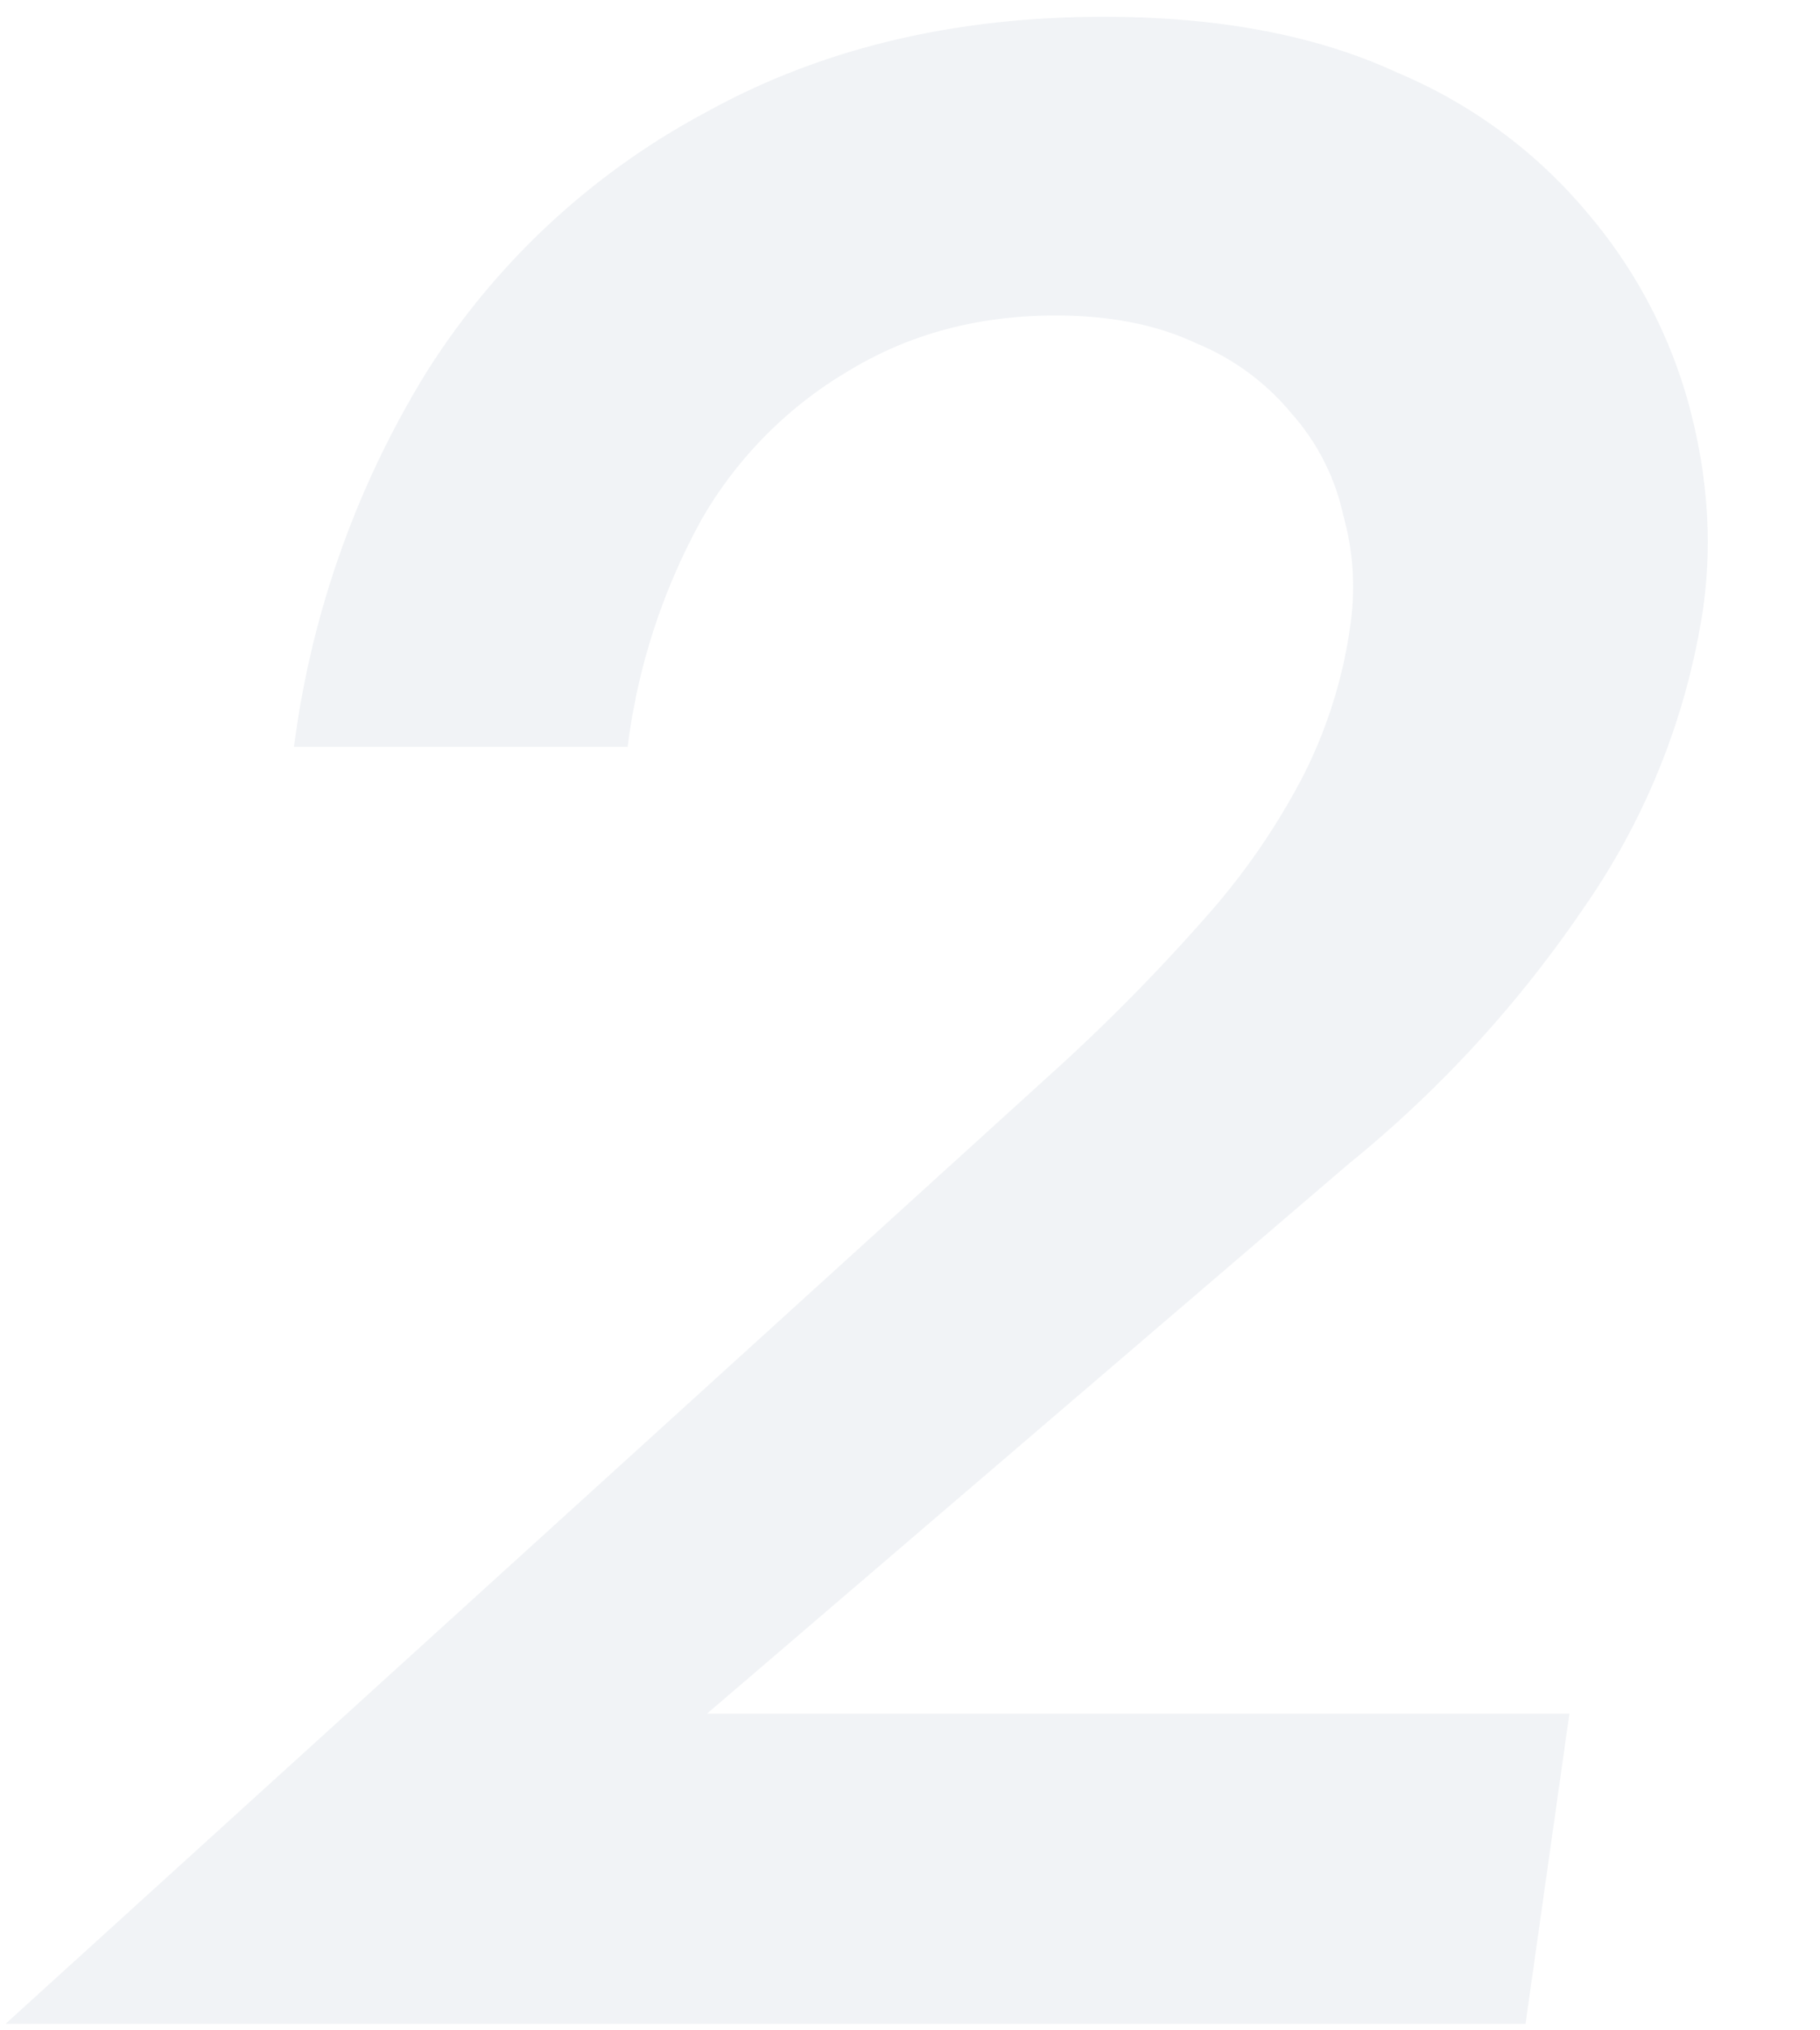 <svg xmlns="http://www.w3.org/2000/svg" fill="none" viewBox="0 0 78 87"><path fill="#A4B1C7" fill-opacity=".16" d="m.24 86.72 45.35-41.2a82.5 82.5 0 0 0 6.13-6.27 29.72 29.72 0 0 0 4.15-6.04 20.46 20.46 0 0 0 2-6.4c.23-1.62.13-3.19-.3-4.72a9.57 9.57 0 0 0-2.2-4.35 10.4 10.4 0 0 0-4.08-3.02c-1.68-.8-3.7-1.2-6.05-1.2-3.26 0-6.17.76-8.75 2.3a17.57 17.57 0 0 0-6.4 6.4A27.07 27.07 0 0 0 26.9 32H12.6a40.42 40.42 0 0 1 5.69-16.07A31.9 31.9 0 0 1 30.24 4.82C35.18 2.08 40.87.72 47.3.72c4.96 0 9.16.8 12.6 2.4a21.37 21.37 0 0 1 8.17 6.05 21.3 21.3 0 0 1 4.32 8.21c.8 2.98 1 5.88.6 8.7a30.3 30.3 0 0 1-5.1 12.8 50.94 50.94 0 0 1-10.1 11L30.3 73.43h36.96l-1.88 13.29H.24Z"/></svg>